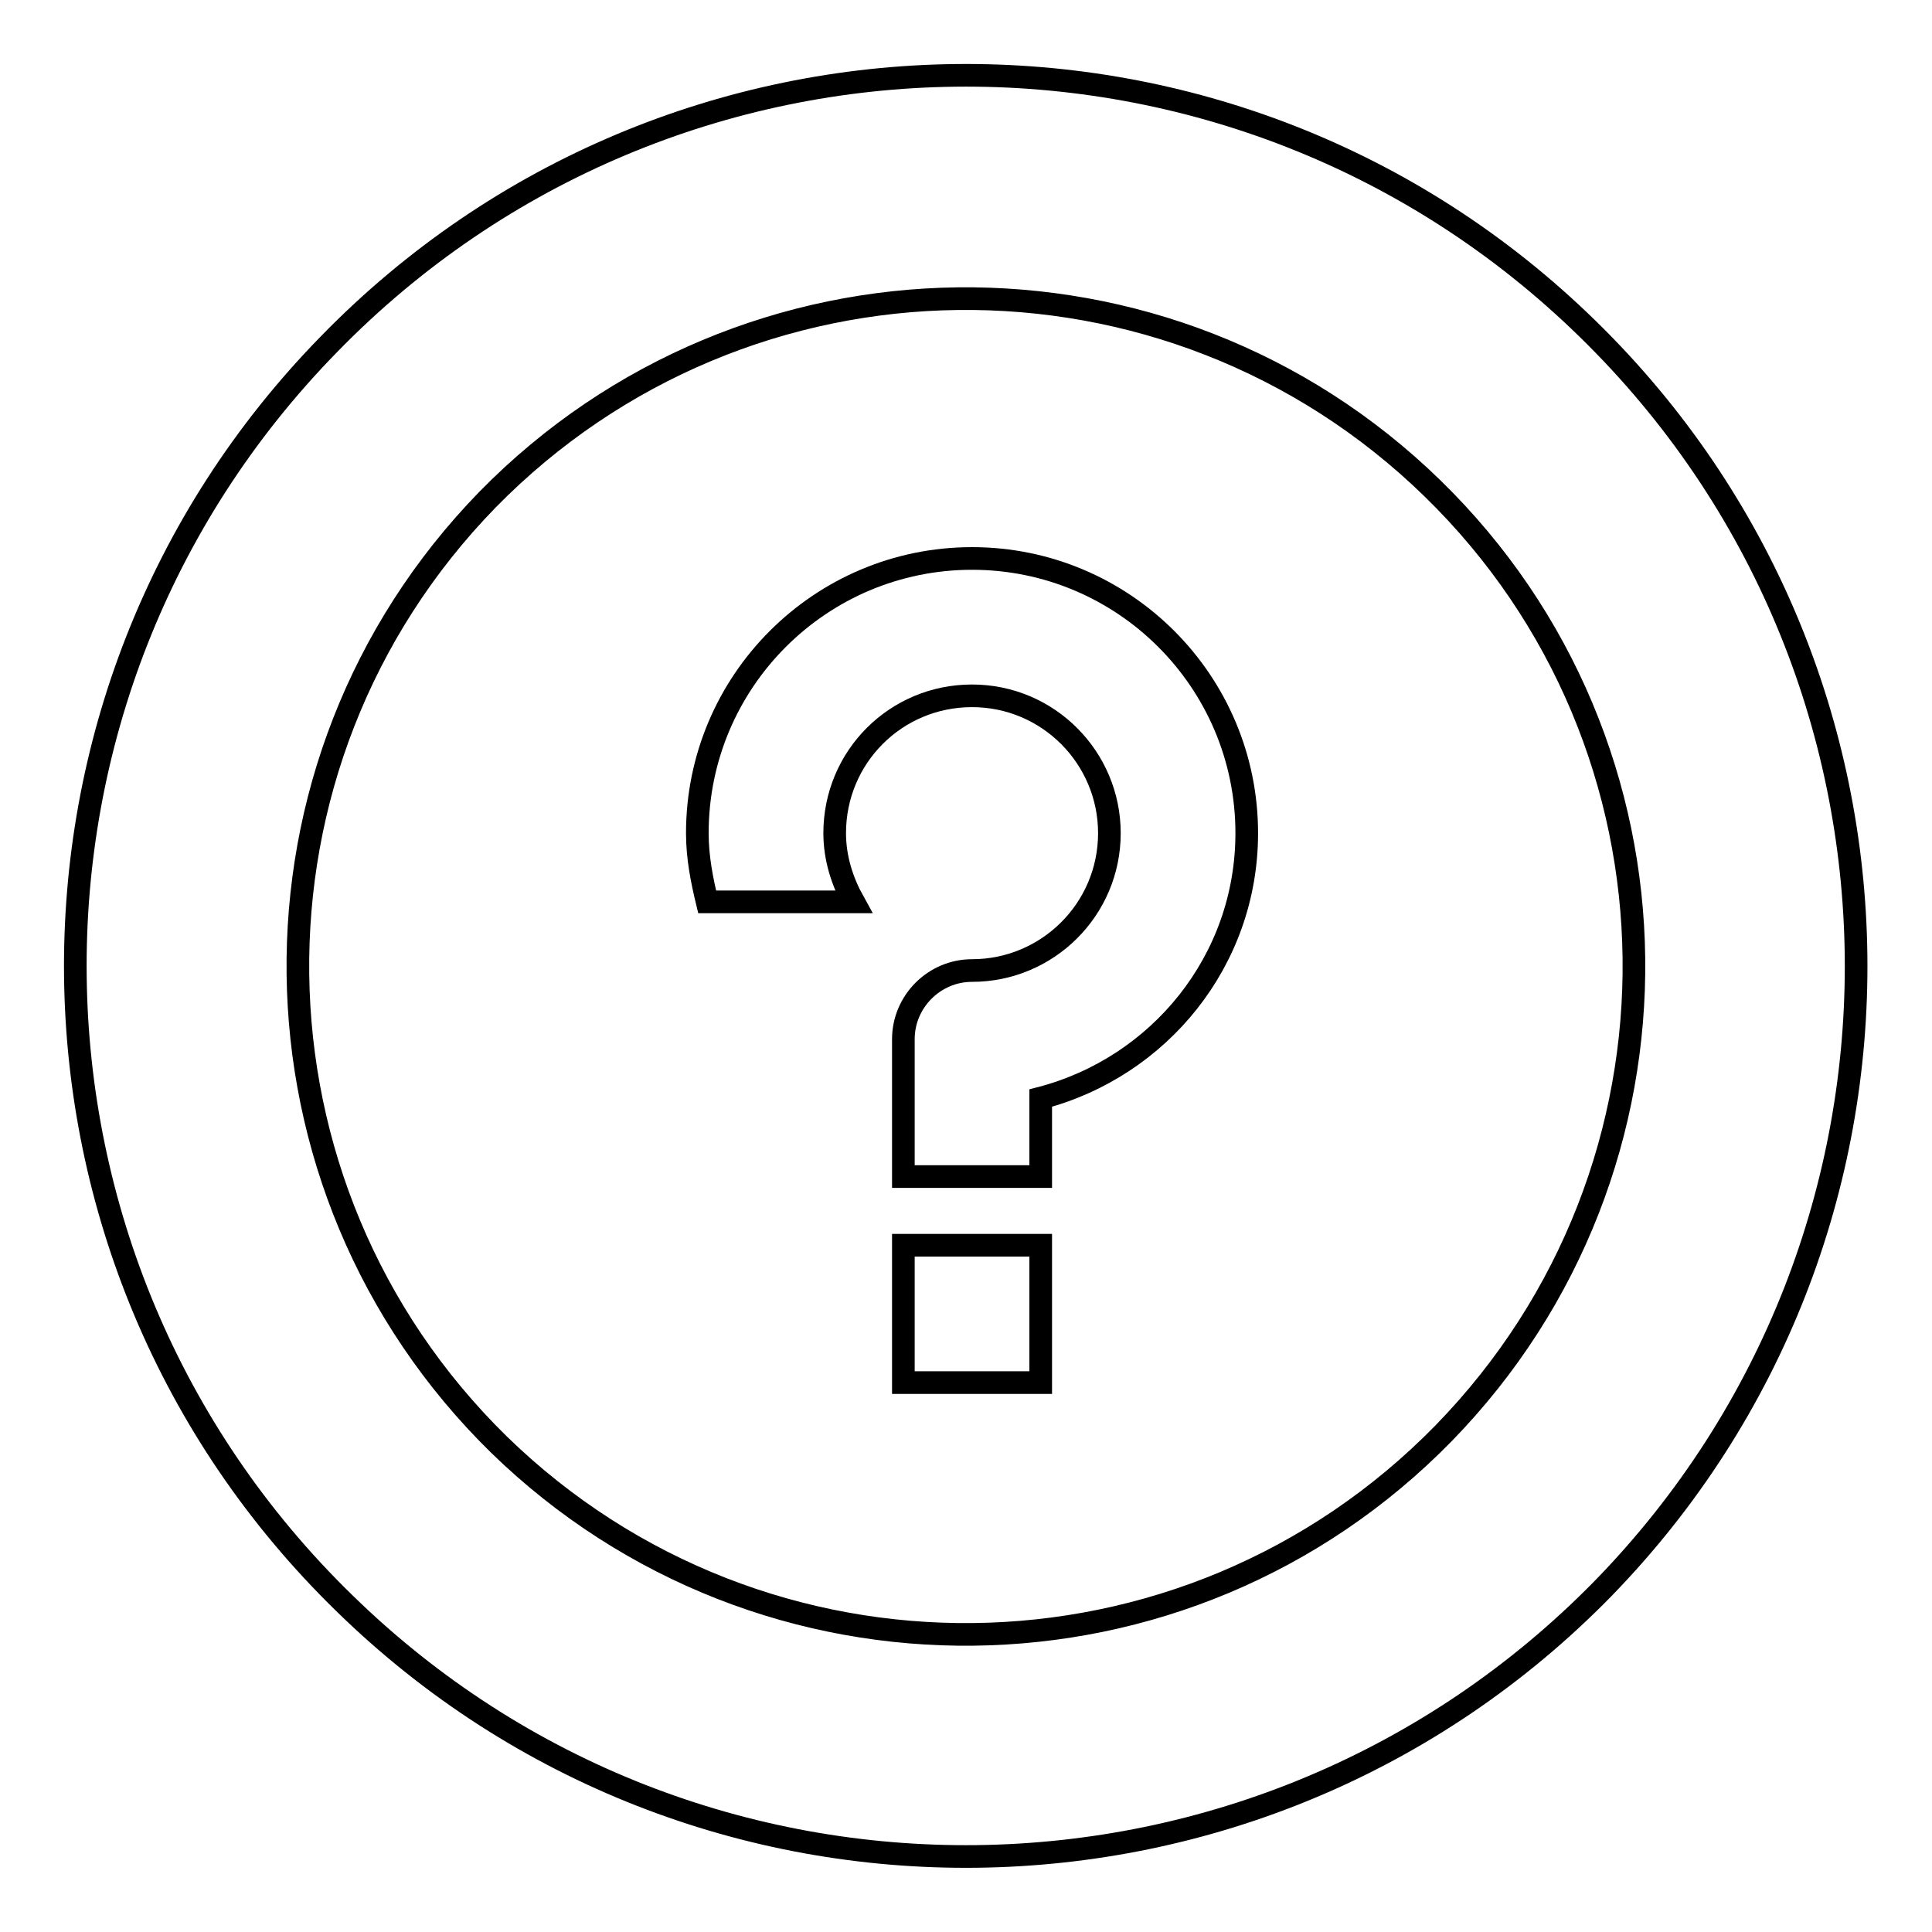 <?xml version="1.0" encoding="utf-8"?>
<!-- Svg Vector Icons : http://www.onlinewebfonts.com/icon -->
<!DOCTYPE svg PUBLIC "-//W3C//DTD SVG 1.1//EN" "http://www.w3.org/Graphics/SVG/1.1/DTD/svg11.dtd">
<svg version="1.1" xmlns="http://www.w3.org/2000/svg" xmlns:xlink="http://www.w3.org/1999/xlink" x="0px" y="0px" viewBox="0 0 256 256" enable-background="new 0 0 256 256" xml:space="preserve">
<g><g><path stroke-width="3" fill-opacity="0" stroke="#000000"  d="M45.6,212.4C-1.1,166.9-2,92.2,43.6,45.6C89.1-1.1,163.8-2,210.4,43.6c46.6,45.5,47.5,120.2,2,166.9C166.9,257,92.2,258,45.6,212.4z M189.8,64.7c-35-34.1-91-33.4-125.2,1.5c-34.1,35-33.4,91,1.5,125.2c35,34.1,91,33.5,125.2-1.5C225.5,154.8,224.8,98.8,189.8,64.7z"/><path stroke-width="3" fill-opacity="0" stroke="#000000"  d="M137.9,145.5c0,5,0,10.4,0,10.4h-18.2c0,0,0-13.2,0-18.2c0-5,4.1-9.1,9.1-9.1l0,0c10,0,18.2-8.1,18.2-18.2c0-10-8.1-18.2-18.2-18.2c-10.1,0-18.2,8.1-18.2,18.2c0,3.3,1,6.4,2.5,9.1H93.7c-0.7-2.9-1.3-5.9-1.3-9.1c0-20.1,16.3-36.4,36.4-36.4c20.1,0,36.4,16.3,36.4,36.4C165.2,127.3,153.6,141.4,137.9,145.5z M137.9,183.2h-18.2V165h18.2V183.2z"/></g></g>
</svg>